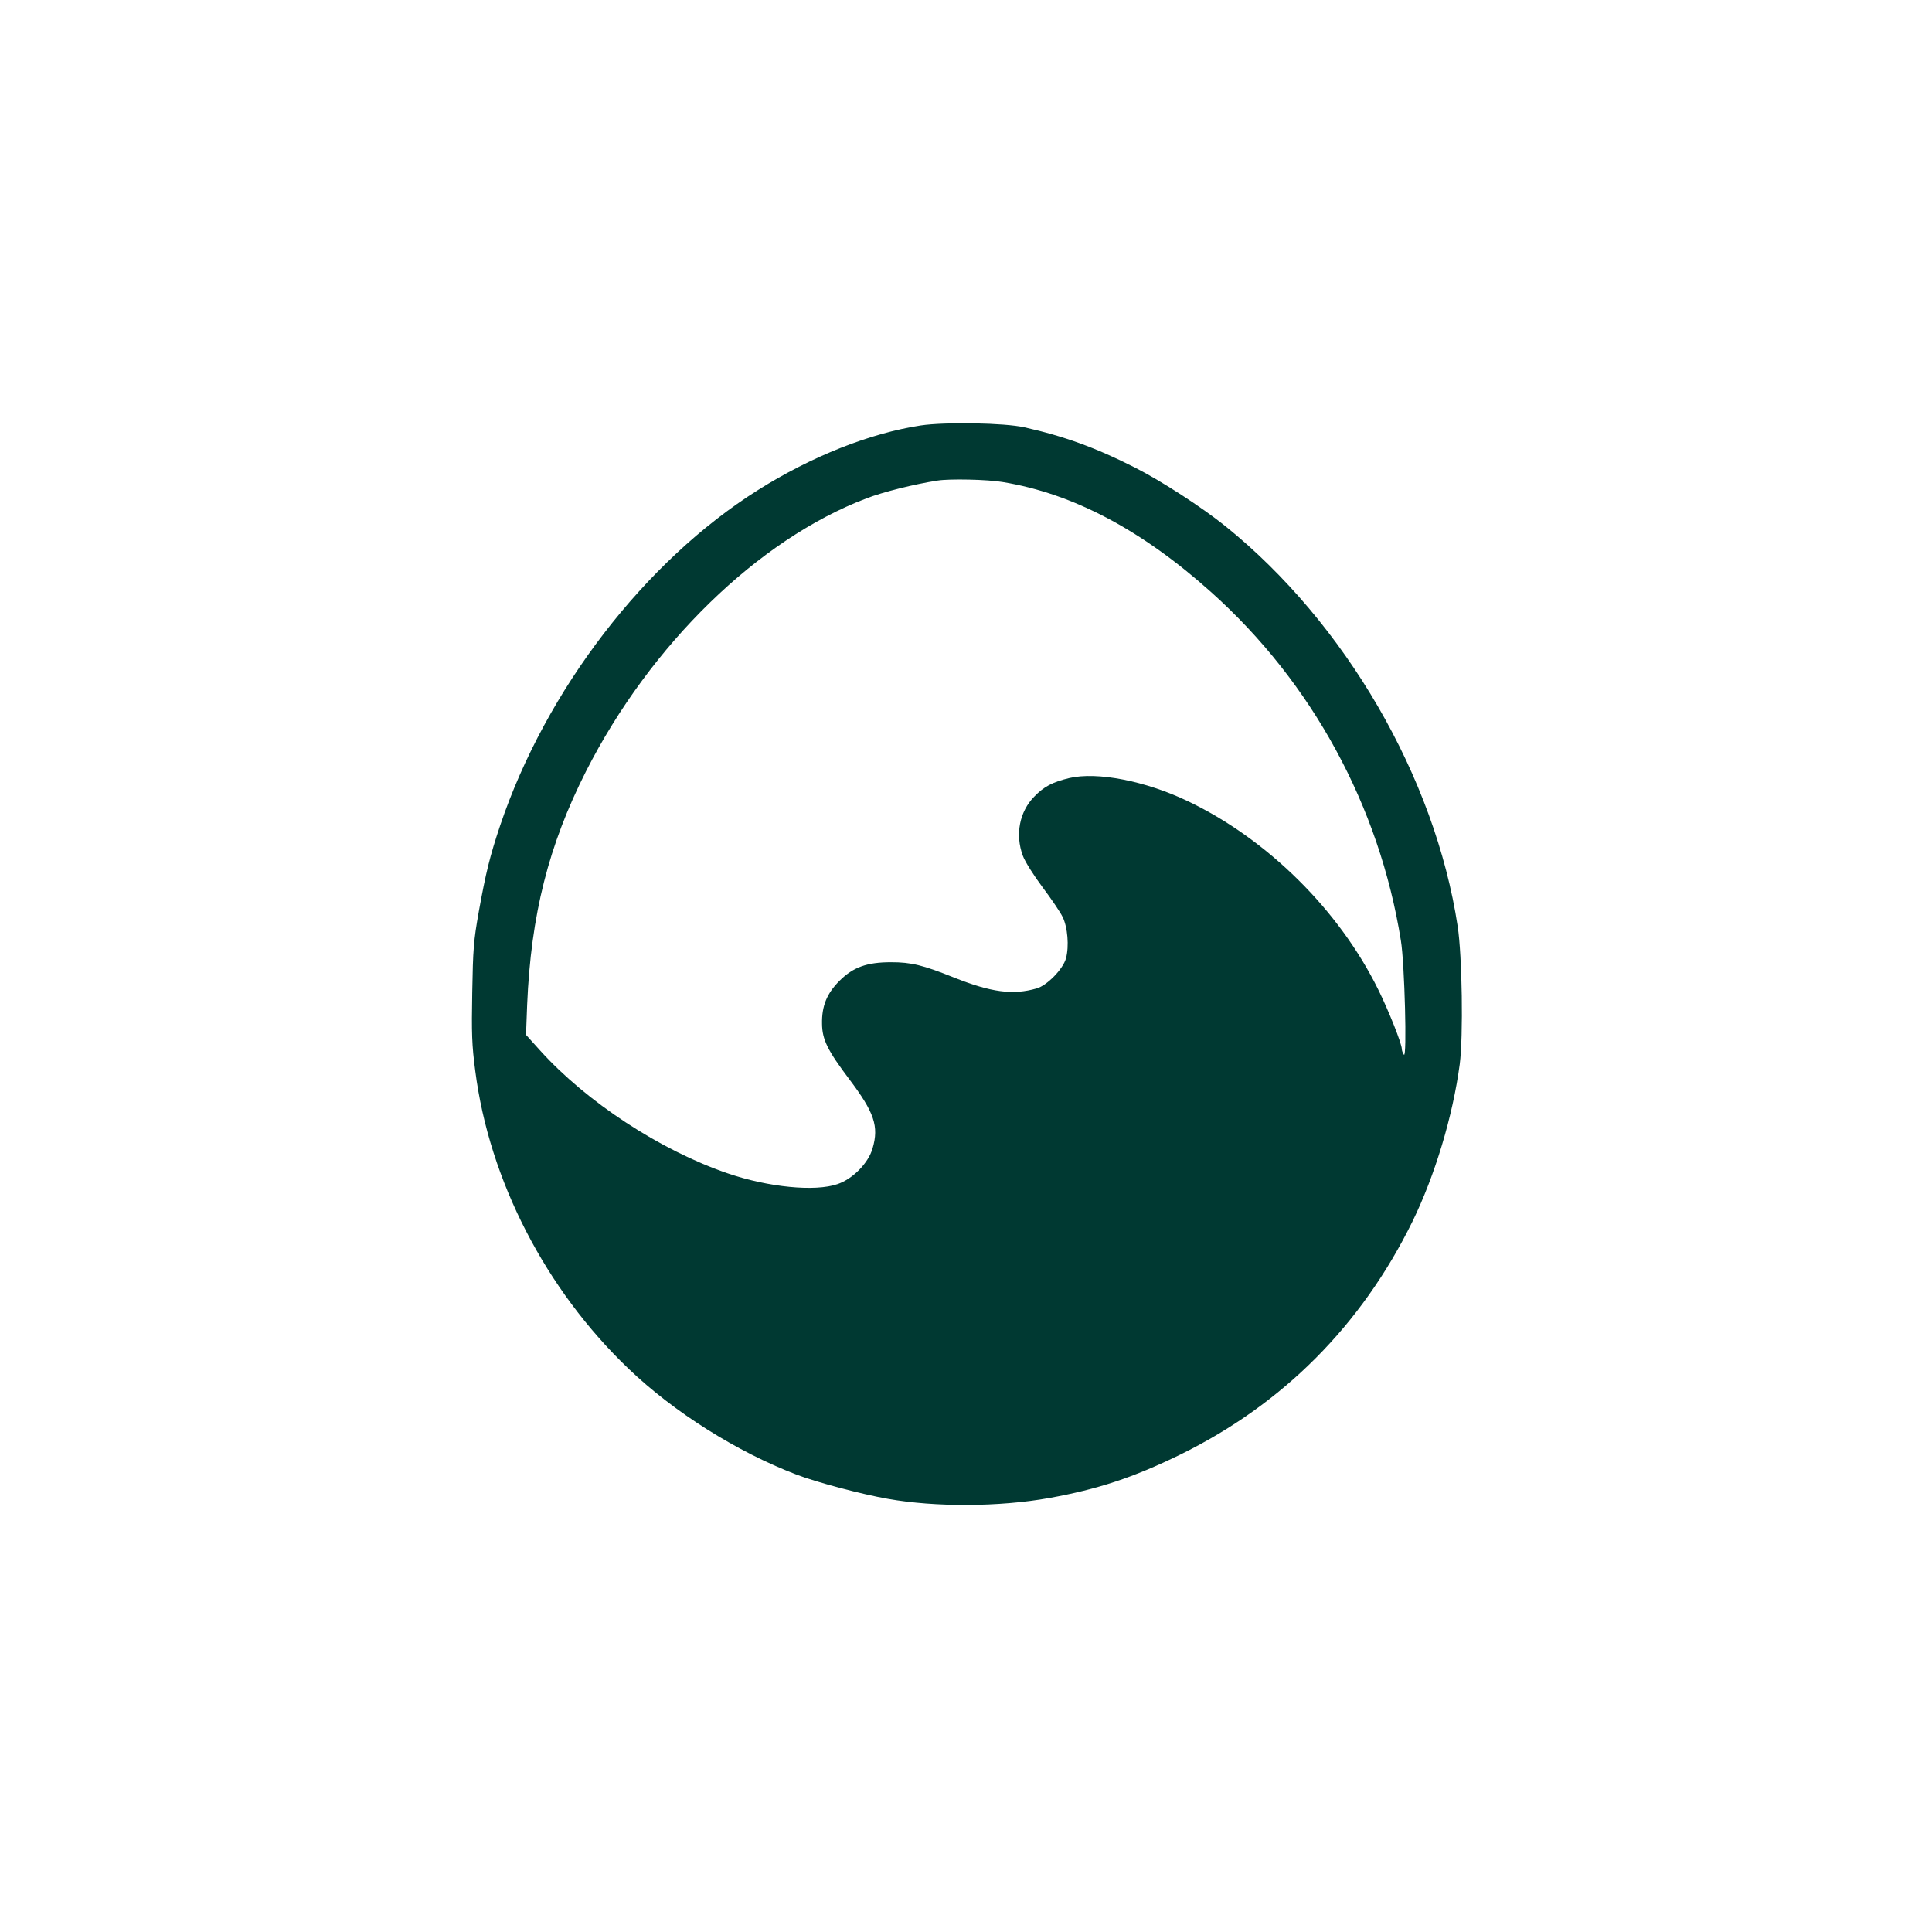 <?xml version="1.0" standalone="no"?>
<!DOCTYPE svg PUBLIC "-//W3C//DTD SVG 20010904//EN"
 "http://www.w3.org/TR/2001/REC-SVG-20010904/DTD/svg10.dtd">
<svg version="1.0" xmlns="http://www.w3.org/2000/svg"
 width="1024pt" height="1024pt" viewBox="0 0 1024 1024"
 preserveAspectRatio="xMidYMid meet">

<g transform="translate(0,1024) scale(0.1,-0.1)"
fill="#003932" stroke="none">
<path d="M4880 7985 c-269 -41 -579 -164 -862 -342 -600 -377 -1125 -1060
-1367 -1778 -55 -164 -76 -251 -113 -455 -28 -157 -31 -201 -35 -430 -4 -217
-2 -279 16 -416 74 -579 373 -1159 813 -1579 240 -230 574 -440 888 -560 106
-41 348 -105 485 -129 253 -45 592 -43 855 4 260 47 447 109 695 230 544 267
960 684 1231 1235 120 246 214 558 251 835 19 147 13 573 -11 730 -120 790
-596 1610 -1232 2122 -126 101 -337 238 -479 310 -207 105 -375 166 -585 213
-105 24 -422 29 -550 10z m435 -300 c372 -61 737 -254 1105 -584 535 -479 891
-1134 1005 -1846 20 -121 33 -629 16 -605 -6 8 -11 22 -11 30 0 28 -70 204
-125 315 -208 422 -588 798 -1010 999 -224 107 -481 157 -628 122 -88 -21
-134 -45 -185 -98 -79 -80 -102 -202 -61 -313 11 -31 58 -105 105 -168 46 -61
94 -132 106 -157 27 -54 35 -156 18 -219 -15 -57 -101 -145 -156 -160 -125
-36 -240 -21 -438 58 -165 66 -226 81 -333 81 -128 0 -201 -26 -274 -99 -67
-67 -94 -134 -92 -228 1 -83 29 -140 145 -294 132 -175 157 -249 123 -365 -22
-78 -104 -162 -186 -190 -118 -41 -366 -17 -582 57 -357 122 -748 378 -995
652 l-74 82 6 160 c20 476 114 846 312 1237 342 673 914 1229 1485 1446 87 34
255 76 379 95 63 10 264 6 345 -8z"/>
</g>
</svg>
